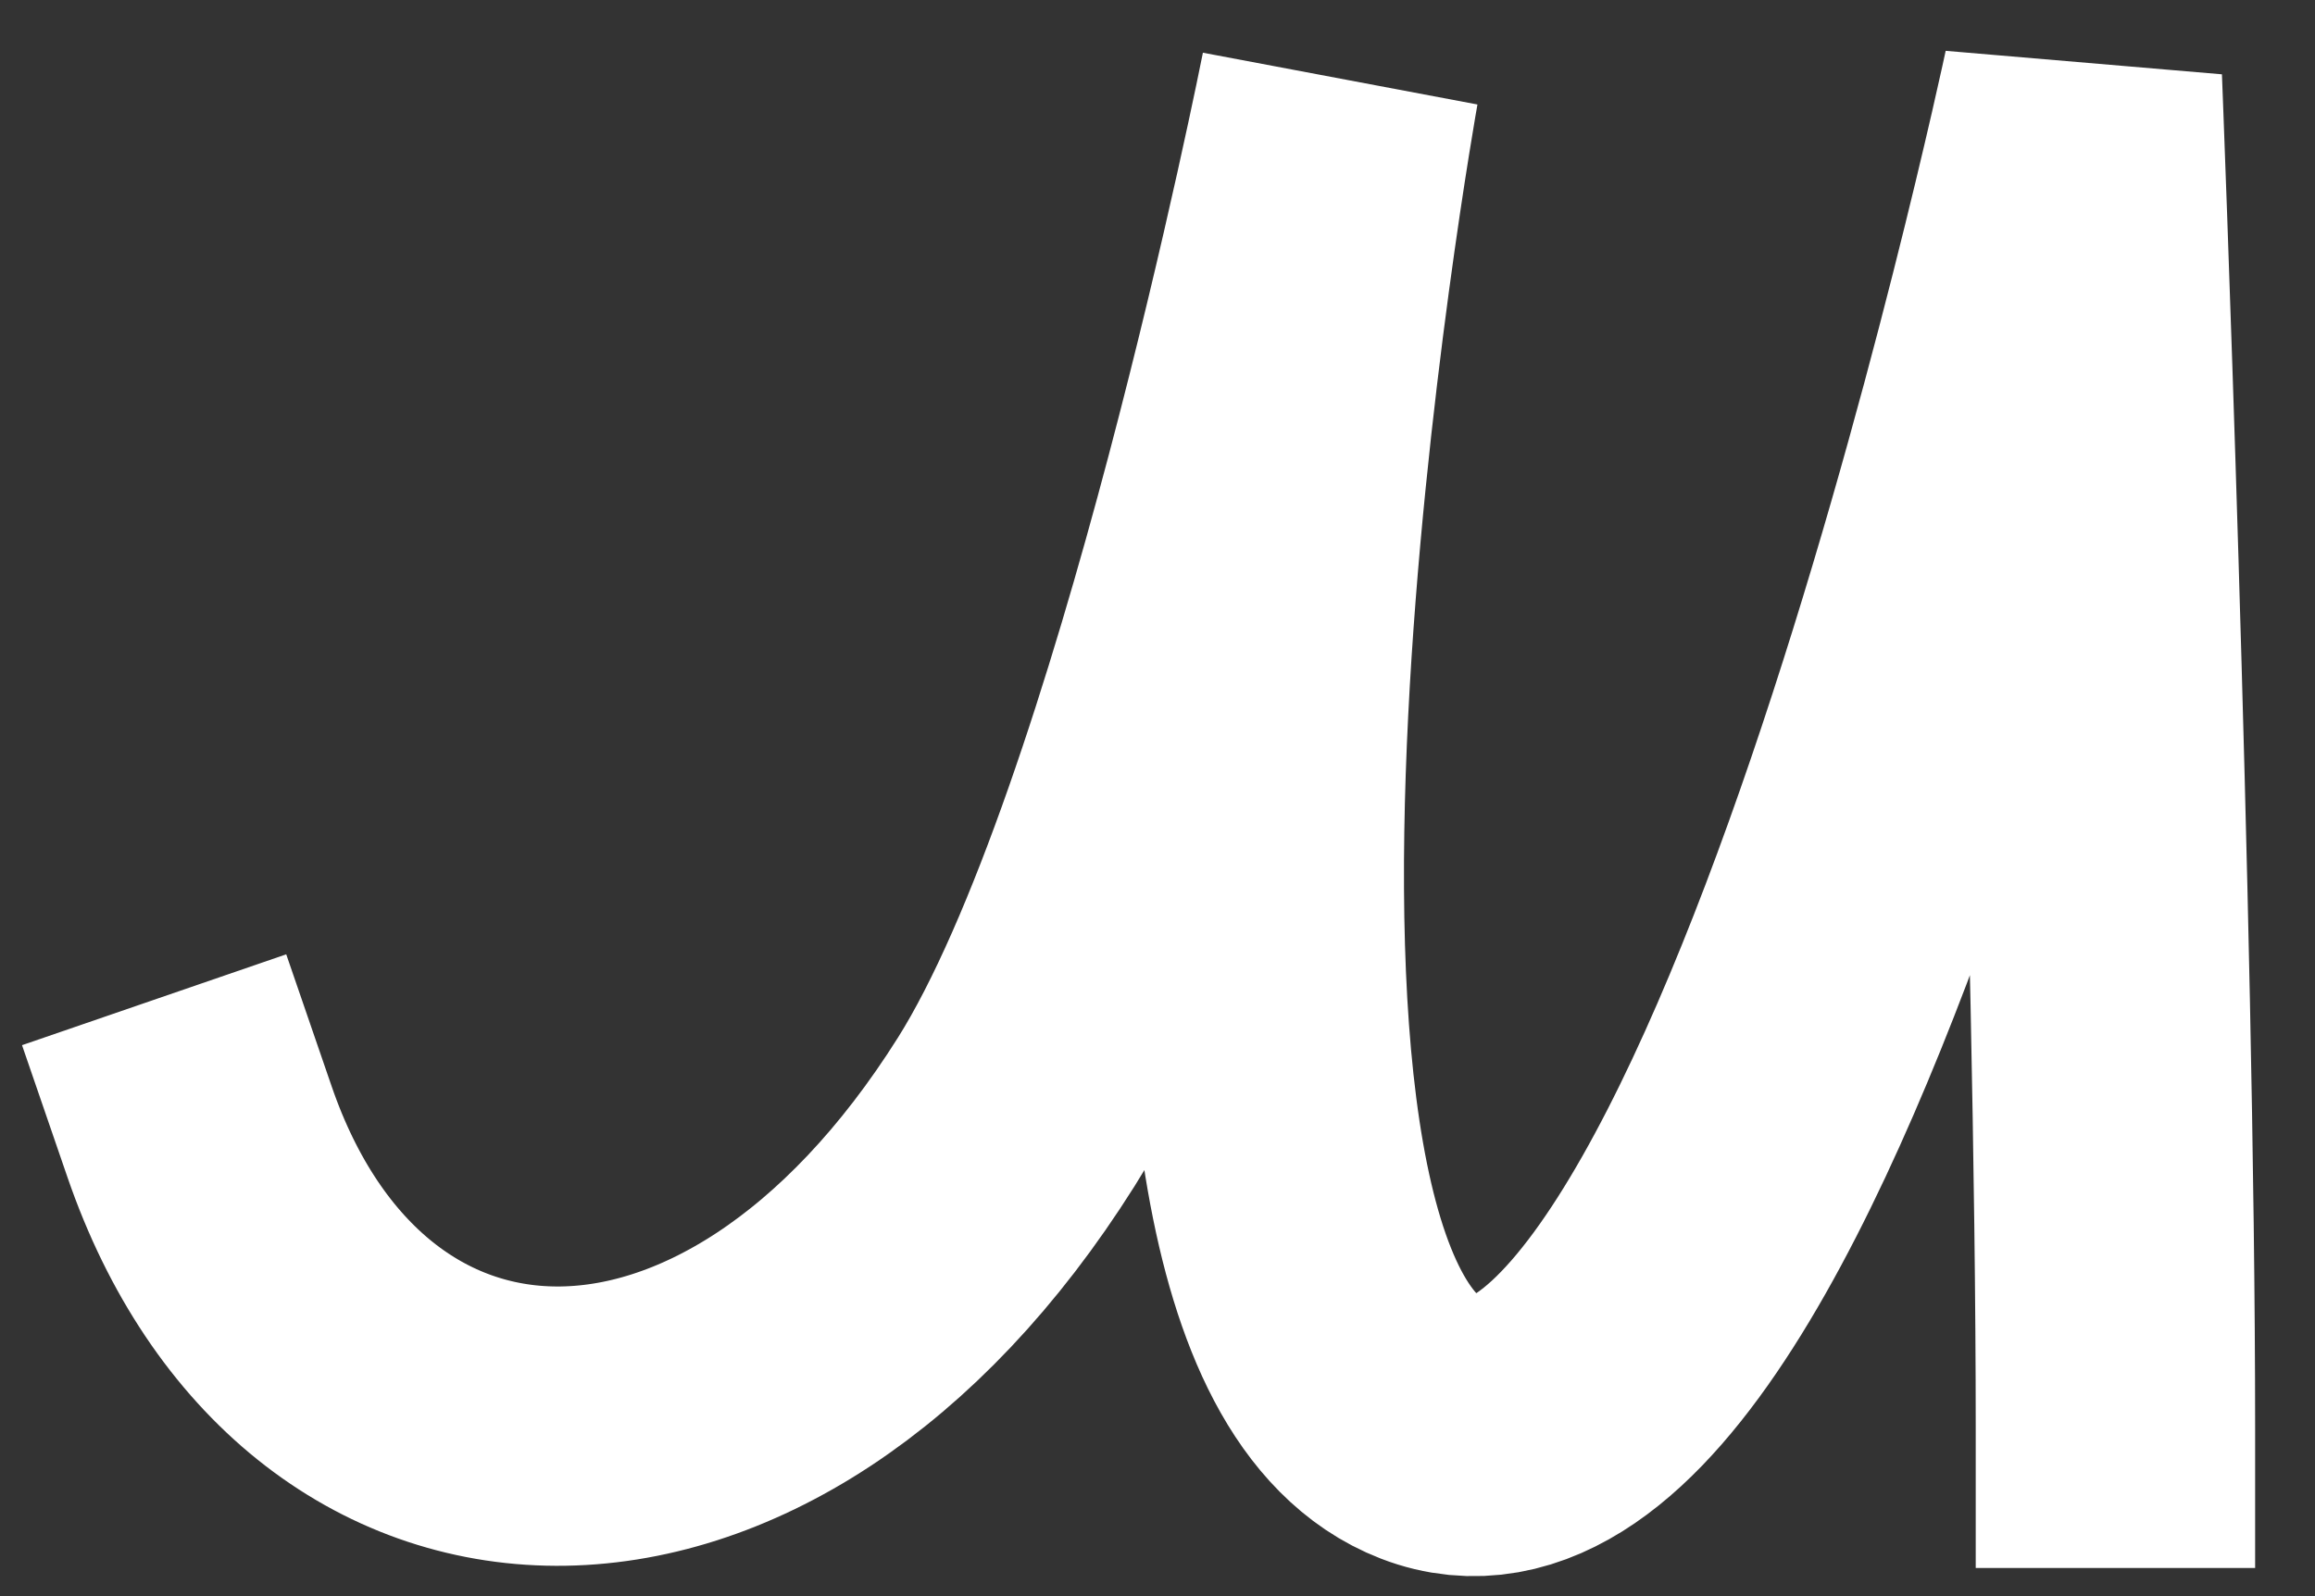 <?xml version="1.0" encoding="UTF-8"?> <svg xmlns="http://www.w3.org/2000/svg" width="58" height="40" viewBox="0 0 58 40" fill="none"><rect x="0" y="0" width="58" height="40" fill="#333333" stroke="none"/><path d="M5 28.364C8.307 37.978 18.714 38.587 25.462 27.863C29.83 20.919 33.571 2 33.571 2C33.571 2 28.047 32.771 35.857 35.795C44.309 39.068 52.171 2 52.171 2C52.171 2 53 23.064 53 35.795" stroke="white" stroke-width="7" stroke-linecap="square"></path></svg> 